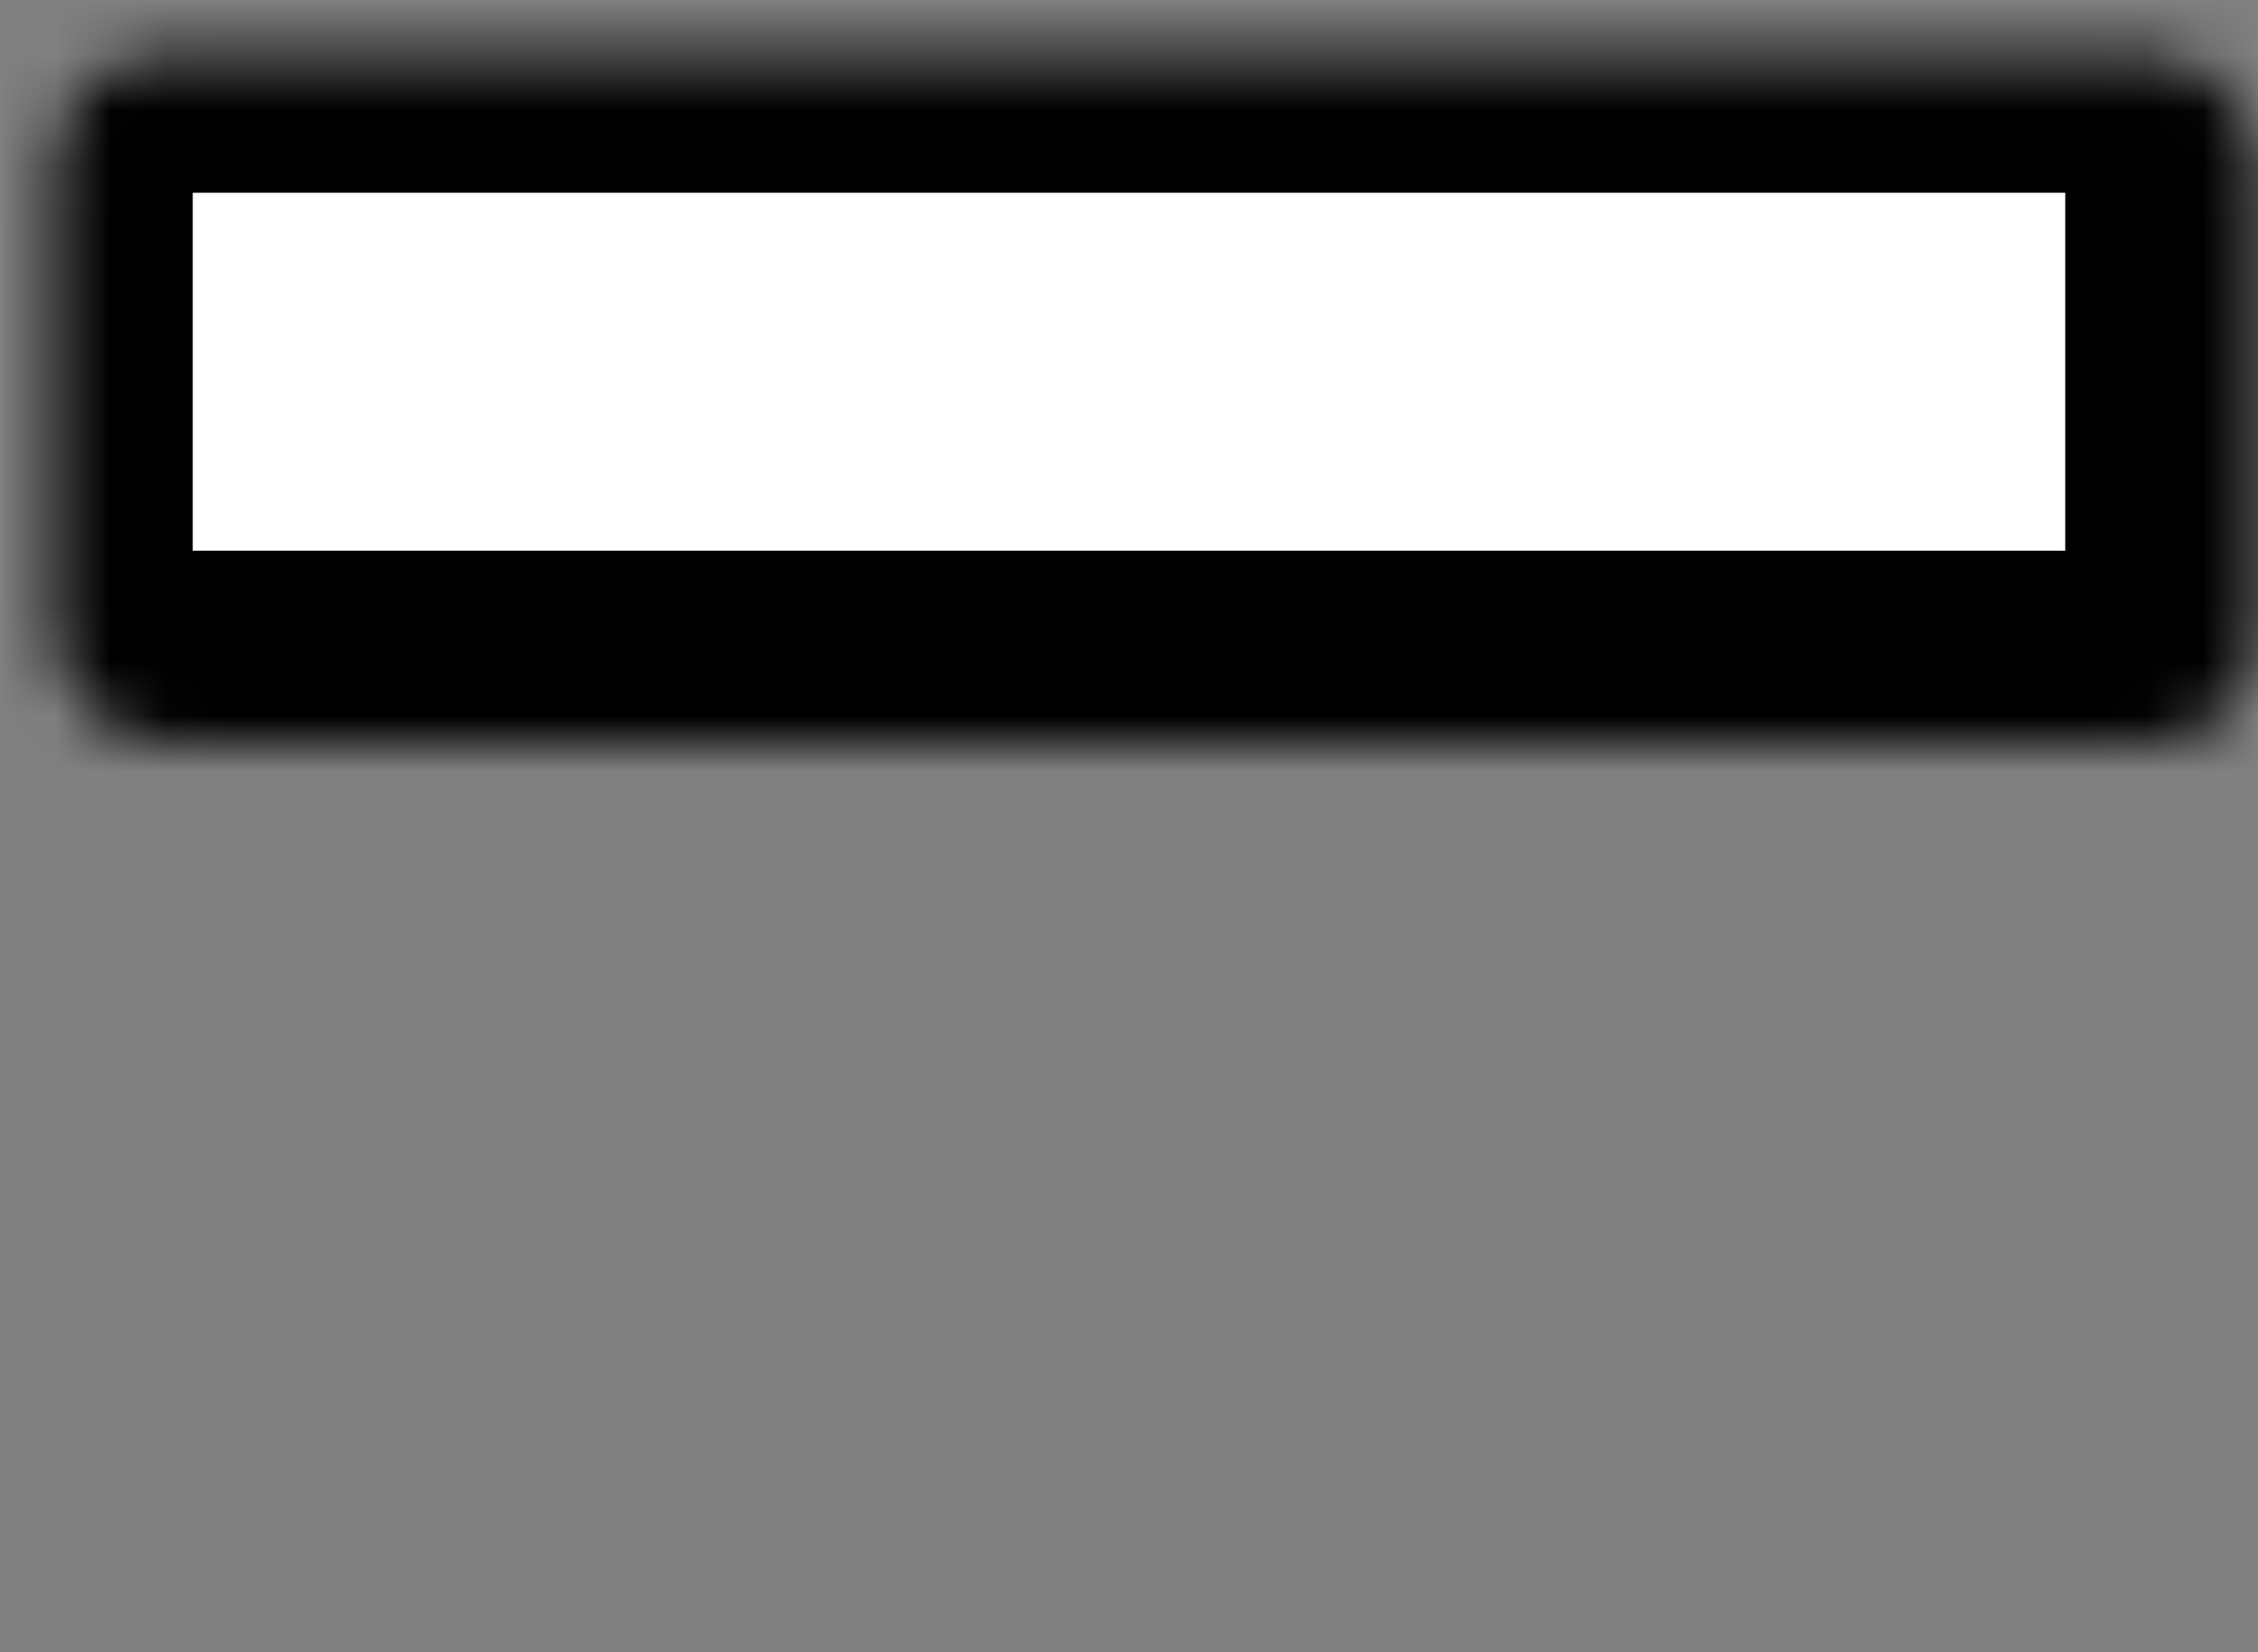 <svg width="41" height="30" viewBox="0 0 41 30" fill="none" xmlns="http://www.w3.org/2000/svg">
<rect x="0" y="0" width="41" height="30" fill="#808080" stroke="none"/>
<mask id="path-1-inside-1_90_3225" fill="white">
<rect x="0.5" y="0.5" width="40" height="12.5" rx="2"/>
</mask>
<rect x="0.5" y="0.5" width="40" height="12.5" rx="2" fill="white" stroke="black" stroke-width="6" mask="url(#path-1-inside-1_90_3225)"/>
<mask id="path-2-inside-2_90_3225" fill="white">
<rect x="0.5" y="17" width="40" height="12.5" rx="2"/>
</mask>
<rect x="0.5" y="17" width="40" height="12.5" rx="2" fill="white" stroke="black" stroke-width="6" mask="url(#path-2-inside-2_90_3225)"/>
</svg>
